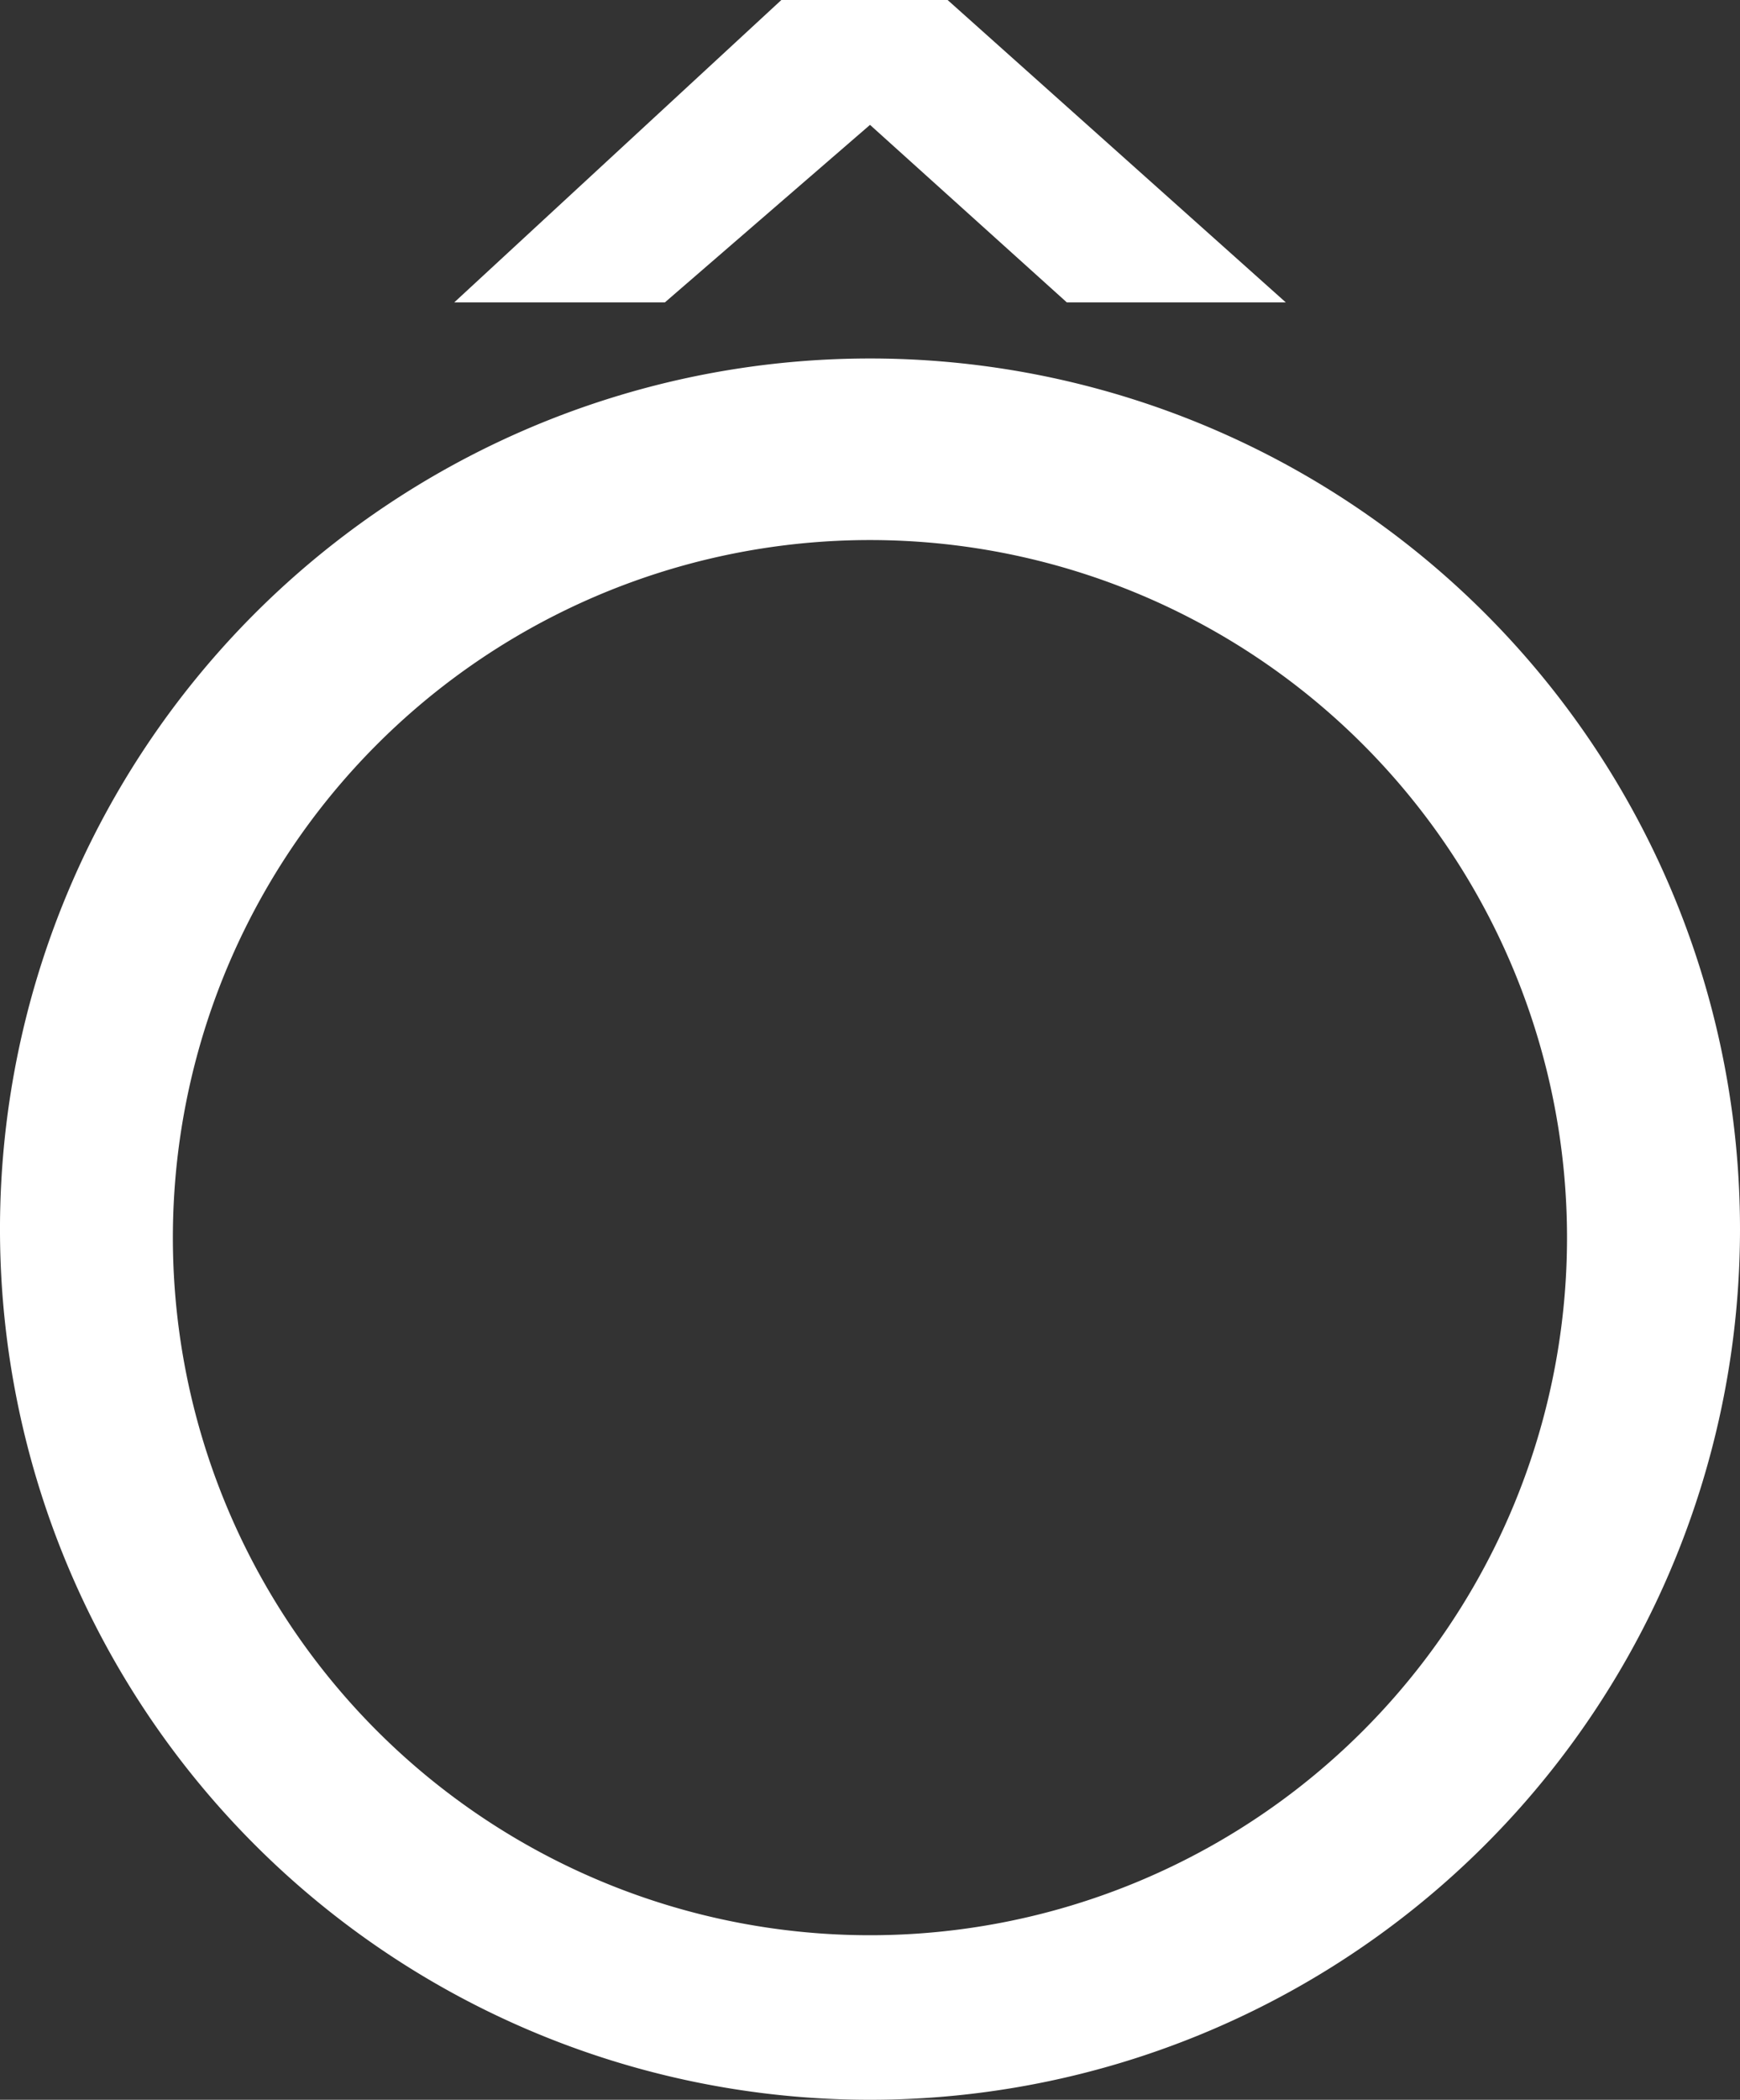 <svg xmlns="http://www.w3.org/2000/svg" xmlns:xlink="http://www.w3.org/1999/xlink" width="334.881" height="403.821" viewBox="0 0 334.881 403.821"><rect x="0" y="0" width="334.881" height="403.821" fill="#333333" stroke="none"/><defs><clipPath id="clip-path"><rect id="Rectangle_211" data-name="Rectangle 211" width="334.881" height="403.821" fill="none"></rect></clipPath></defs><g id="Groupe_440" data-name="Groupe 440" clip-path="url(#clip-path)"><path id="Trac&#xE9;_160" data-name="Trac&#xE9; 160" d="M167.446,5.372A167.441,167.441,0,1,0,334.893,172.806,167.44,167.44,0,0,0,167.446,5.372m0,303.235A134.158,134.158,0,1,1,301.6,174.449,134.151,134.151,0,0,1,167.446,308.607" transform="translate(-0.012 63.571)" fill="#fff"></path><path id="Trac&#xE9;_161" data-name="Trac&#xE9; 161" d="M101.765,0H69.759L6.813,58.147h40.54L86.827,24.011,124.7,58.147h42.144Z" transform="translate(80.616 0.004)" fill="#fff"></path></g></svg>